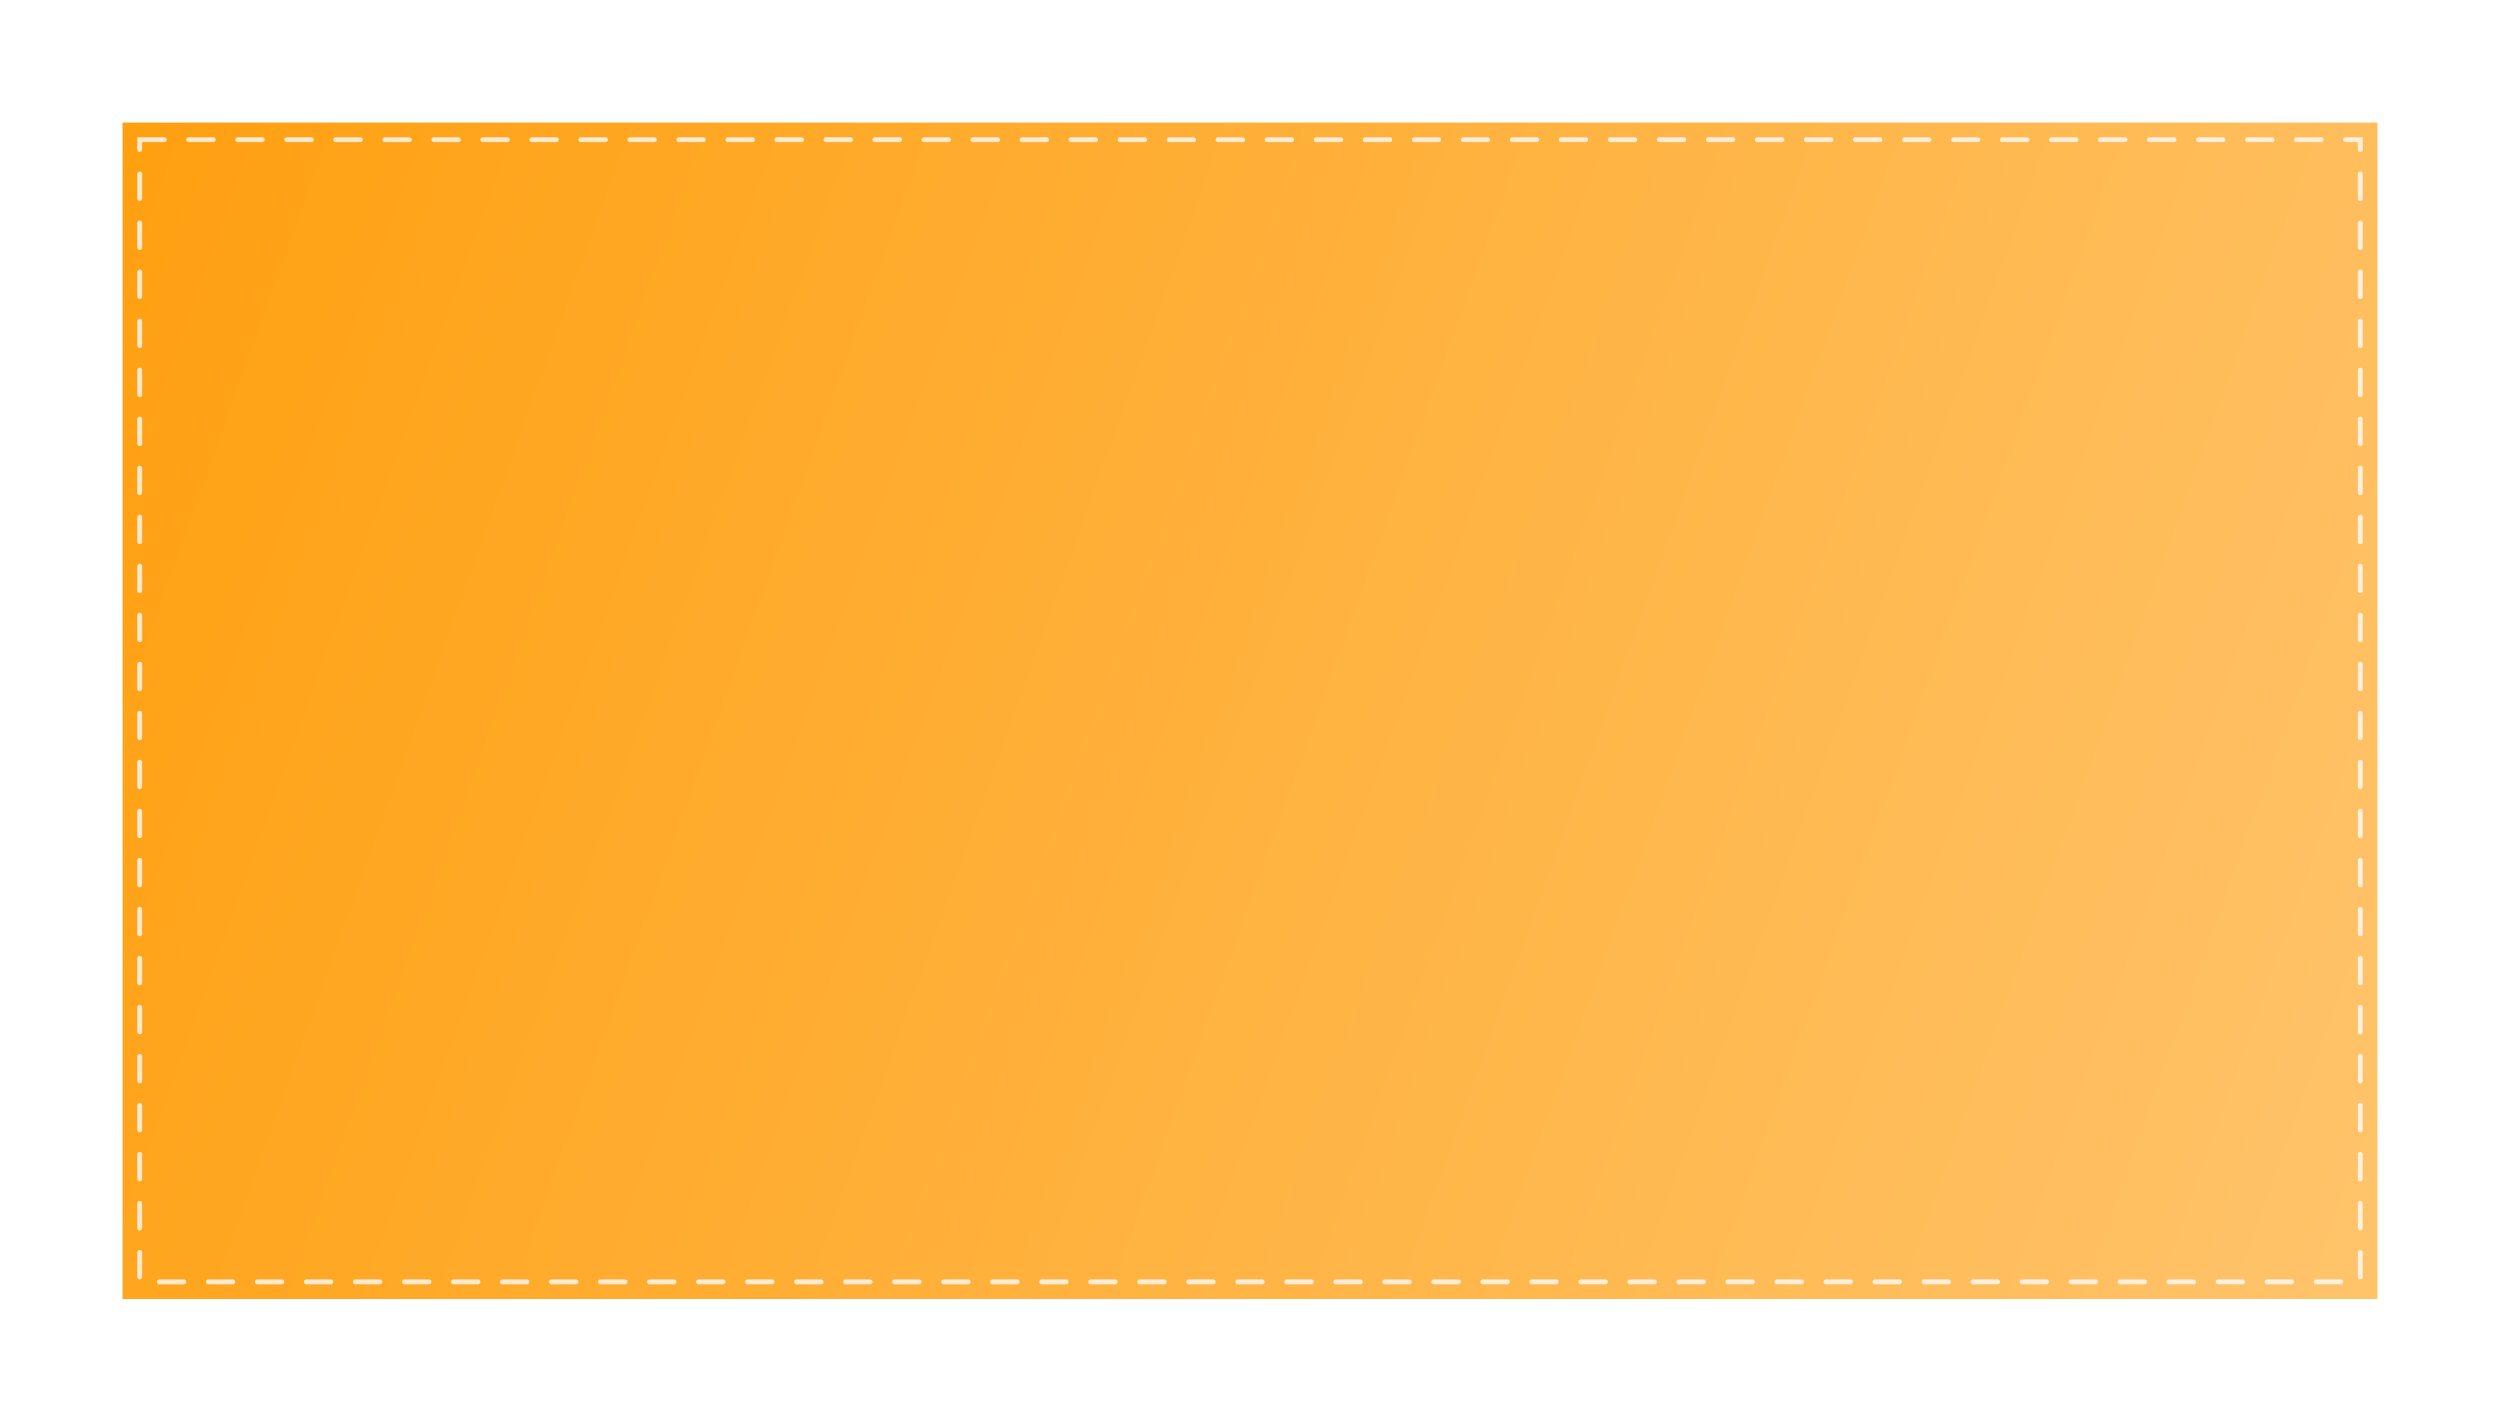<?xml version="1.0" encoding="UTF-8"?> <svg xmlns="http://www.w3.org/2000/svg" width="510" height="290" viewBox="0 0 510 290" fill="none"> <g filter="url(#filter0_d)"> <rect x="25" y="25" width="460" height="240" fill="url(#paint0_linear)"></rect> </g> <g opacity="0.8" filter="url(#filter1_d)"> <rect x="28.5" y="28.5" width="453" height="233" stroke="#FFFAFA" stroke-linecap="round" stroke-dasharray="5 5"></rect> </g> <defs> <filter id="filter0_d" x="0" y="0" width="510" height="290" filterUnits="userSpaceOnUse" color-interpolation-filters="sRGB"> <feFlood flood-opacity="0" result="BackgroundImageFix"></feFlood> <feColorMatrix in="SourceAlpha" type="matrix" values="0 0 0 0 0 0 0 0 0 0 0 0 0 0 0 0 0 0 127 0"></feColorMatrix> <feOffset></feOffset> <feGaussianBlur stdDeviation="12.5"></feGaussianBlur> <feColorMatrix type="matrix" values="0 0 0 0 0 0 0 0 0 0 0 0 0 0 0 0 0 0 0.15 0"></feColorMatrix> <feBlend mode="normal" in2="BackgroundImageFix" result="effect1_dropShadow"></feBlend> <feBlend mode="normal" in="SourceGraphic" in2="effect1_dropShadow" result="shape"></feBlend> </filter> <filter id="filter1_d" x="3" y="3" width="504" height="284" filterUnits="userSpaceOnUse" color-interpolation-filters="sRGB"> <feFlood flood-opacity="0" result="BackgroundImageFix"></feFlood> <feColorMatrix in="SourceAlpha" type="matrix" values="0 0 0 0 0 0 0 0 0 0 0 0 0 0 0 0 0 0 127 0"></feColorMatrix> <feOffset></feOffset> <feGaussianBlur stdDeviation="12.5"></feGaussianBlur> <feColorMatrix type="matrix" values="0 0 0 0 0 0 0 0 0 0 0 0 0 0 0 0 0 0 0.15 0"></feColorMatrix> <feBlend mode="normal" in2="BackgroundImageFix" result="effect1_dropShadow"></feBlend> <feBlend mode="normal" in="SourceGraphic" in2="effect1_dropShadow" result="shape"></feBlend> </filter> <linearGradient id="paint0_linear" x1="25" y1="38.406" x2="511.79" y2="212.766" gradientUnits="userSpaceOnUse"> <stop stop-color="#FFA011"></stop> <stop offset="1" stop-color="#FFC46C"></stop> </linearGradient> </defs> </svg> 